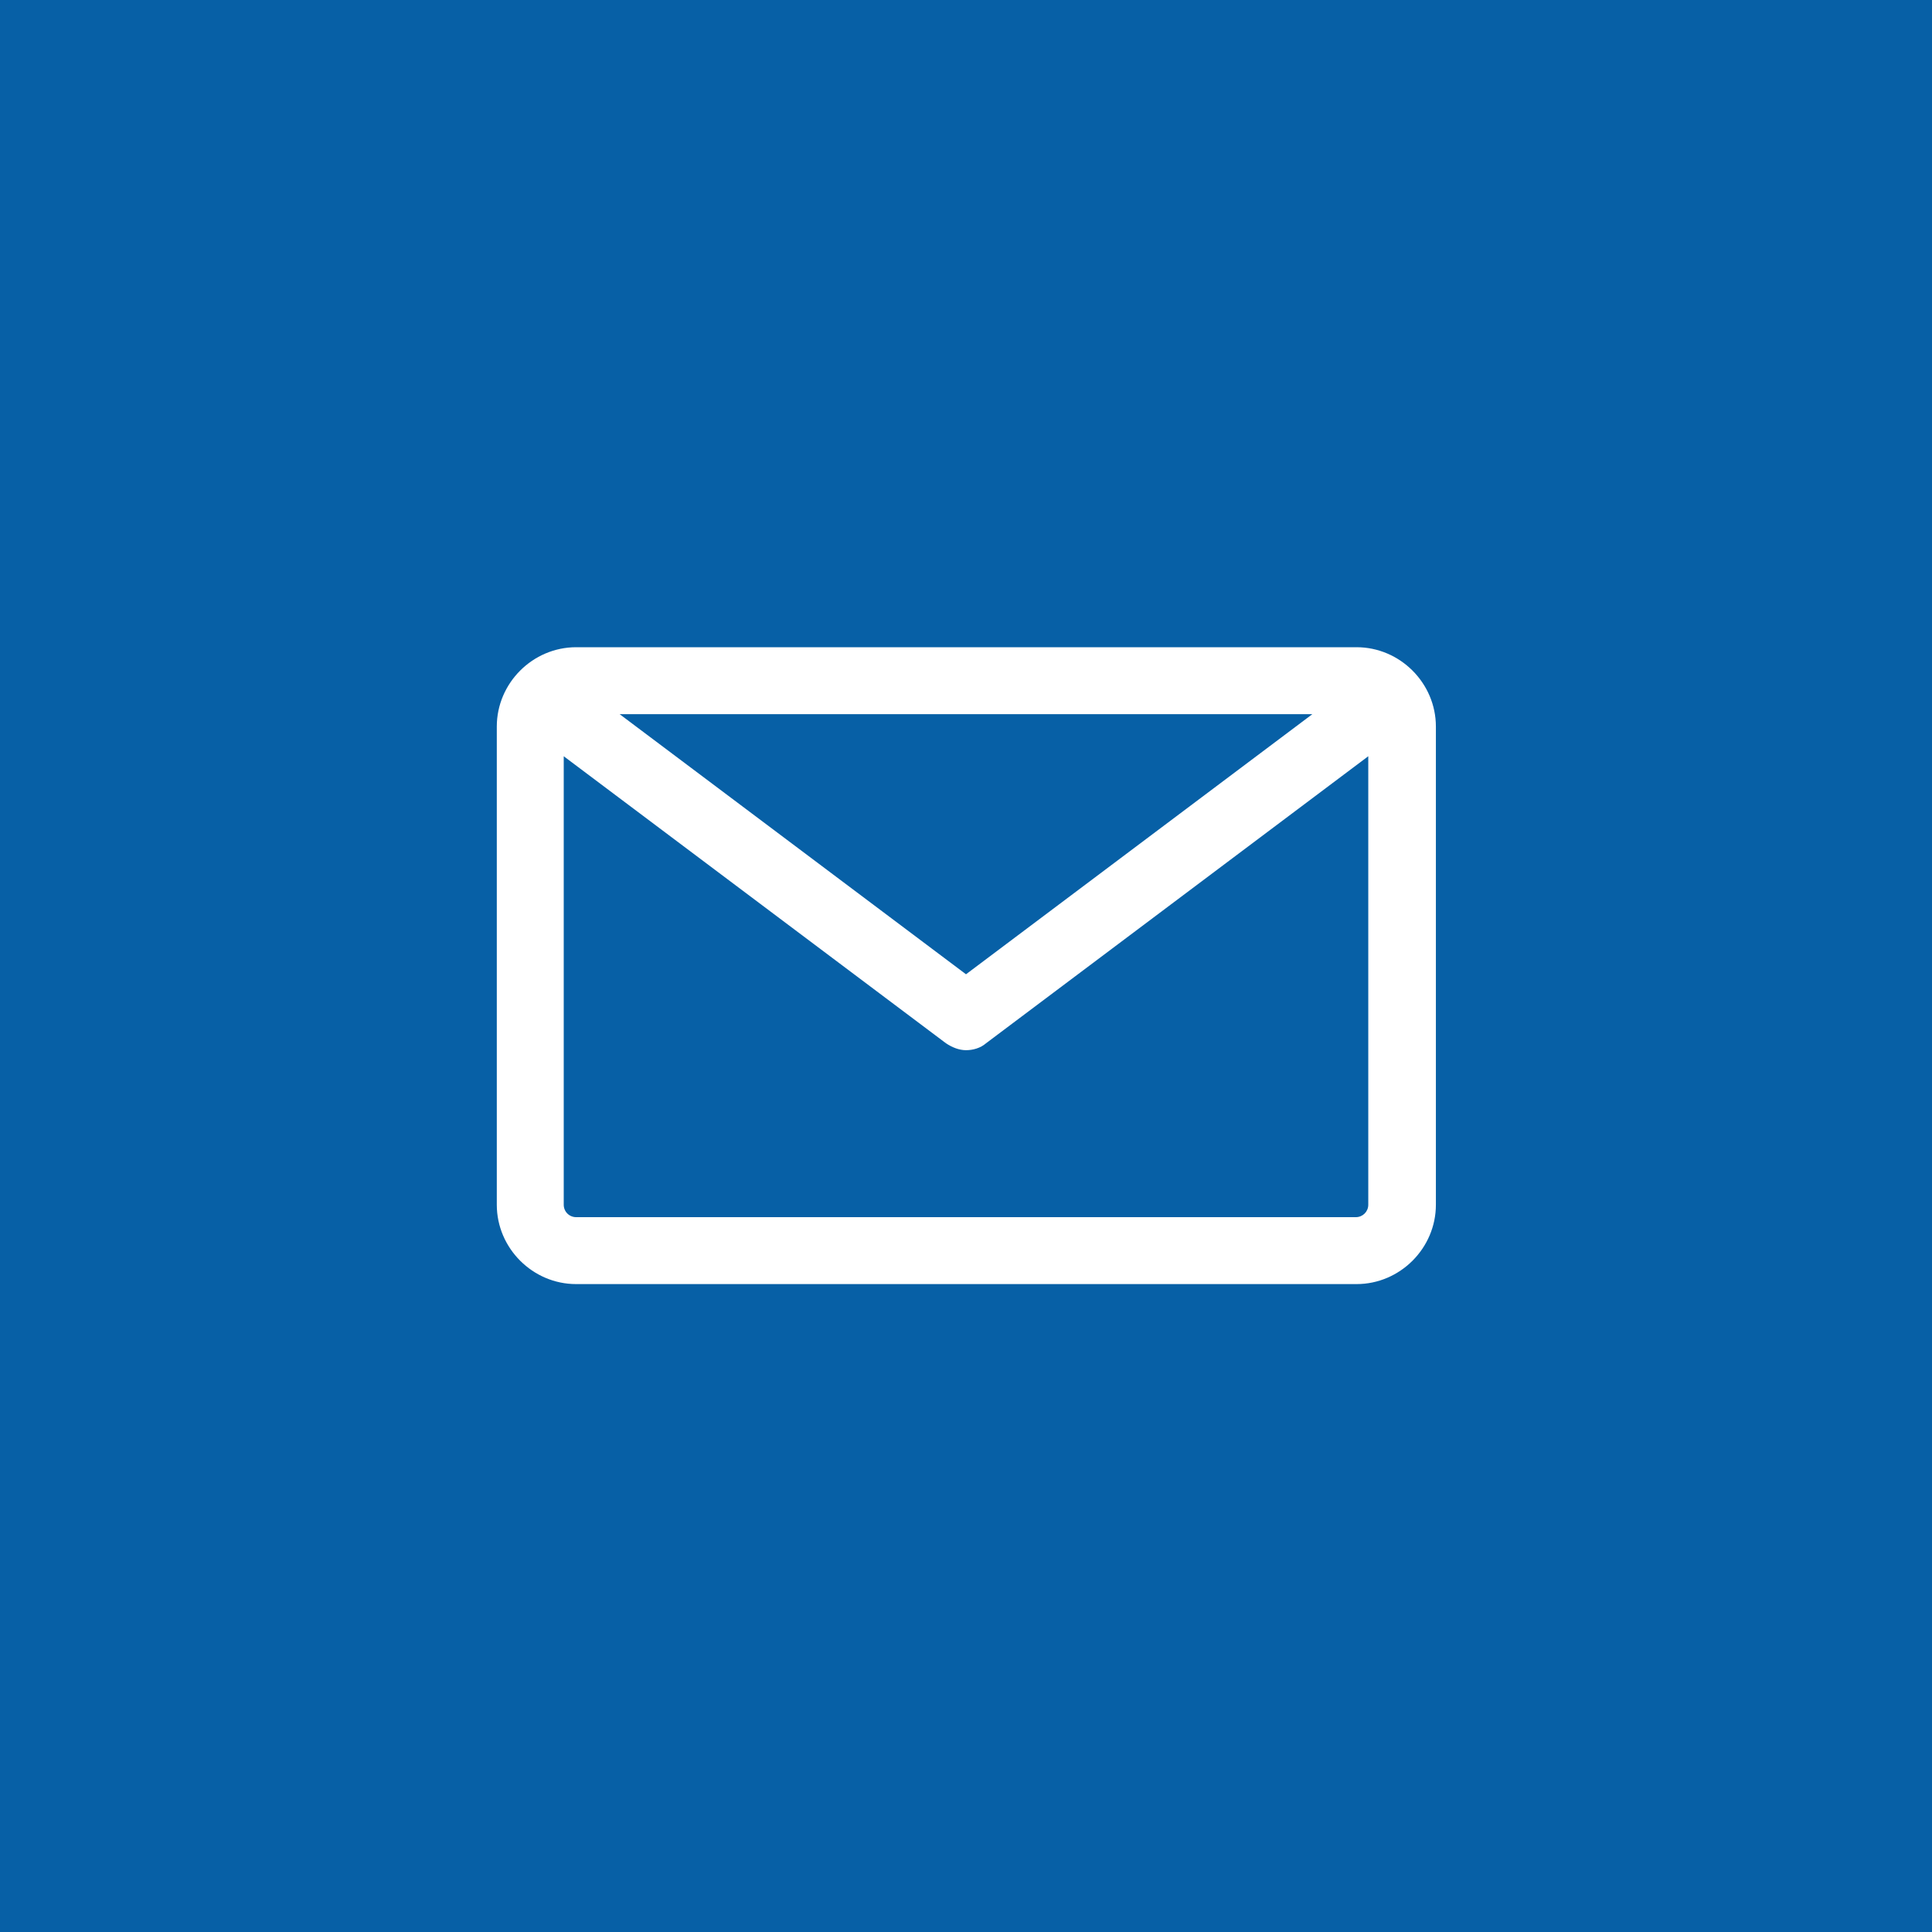 <?xml version="1.0" encoding="UTF-8"?><svg id="_イヤー_2" xmlns="http://www.w3.org/2000/svg" viewBox="0 0 28 28"><defs><style>.cls-1{fill:#fff;}.cls-2{fill:#0760a6;}</style></defs><g id="_イヤー_5"><g><rect class="cls-2" width="28" height="28"/><path class="cls-1" d="M19.65,9.38H8.35c-.63,0-1.15,.52-1.15,1.15v6.93c0,.63,.52,1.15,1.15,1.15h11.31c.63,0,1.15-.52,1.15-1.15v-6.93c0-.63-.52-1.15-1.15-1.15Zm-.63,.97l-5.02,3.77-5.02-3.77h10.04Zm.63,7.29H8.35c-.1,0-.18-.08-.18-.18v-6.5l5.54,4.16c.09,.06,.19,.1,.29,.1s.21-.03,.29-.1l5.54-4.16v6.5c0,.1-.08,.18-.18,.18Z"/></g></g></svg>